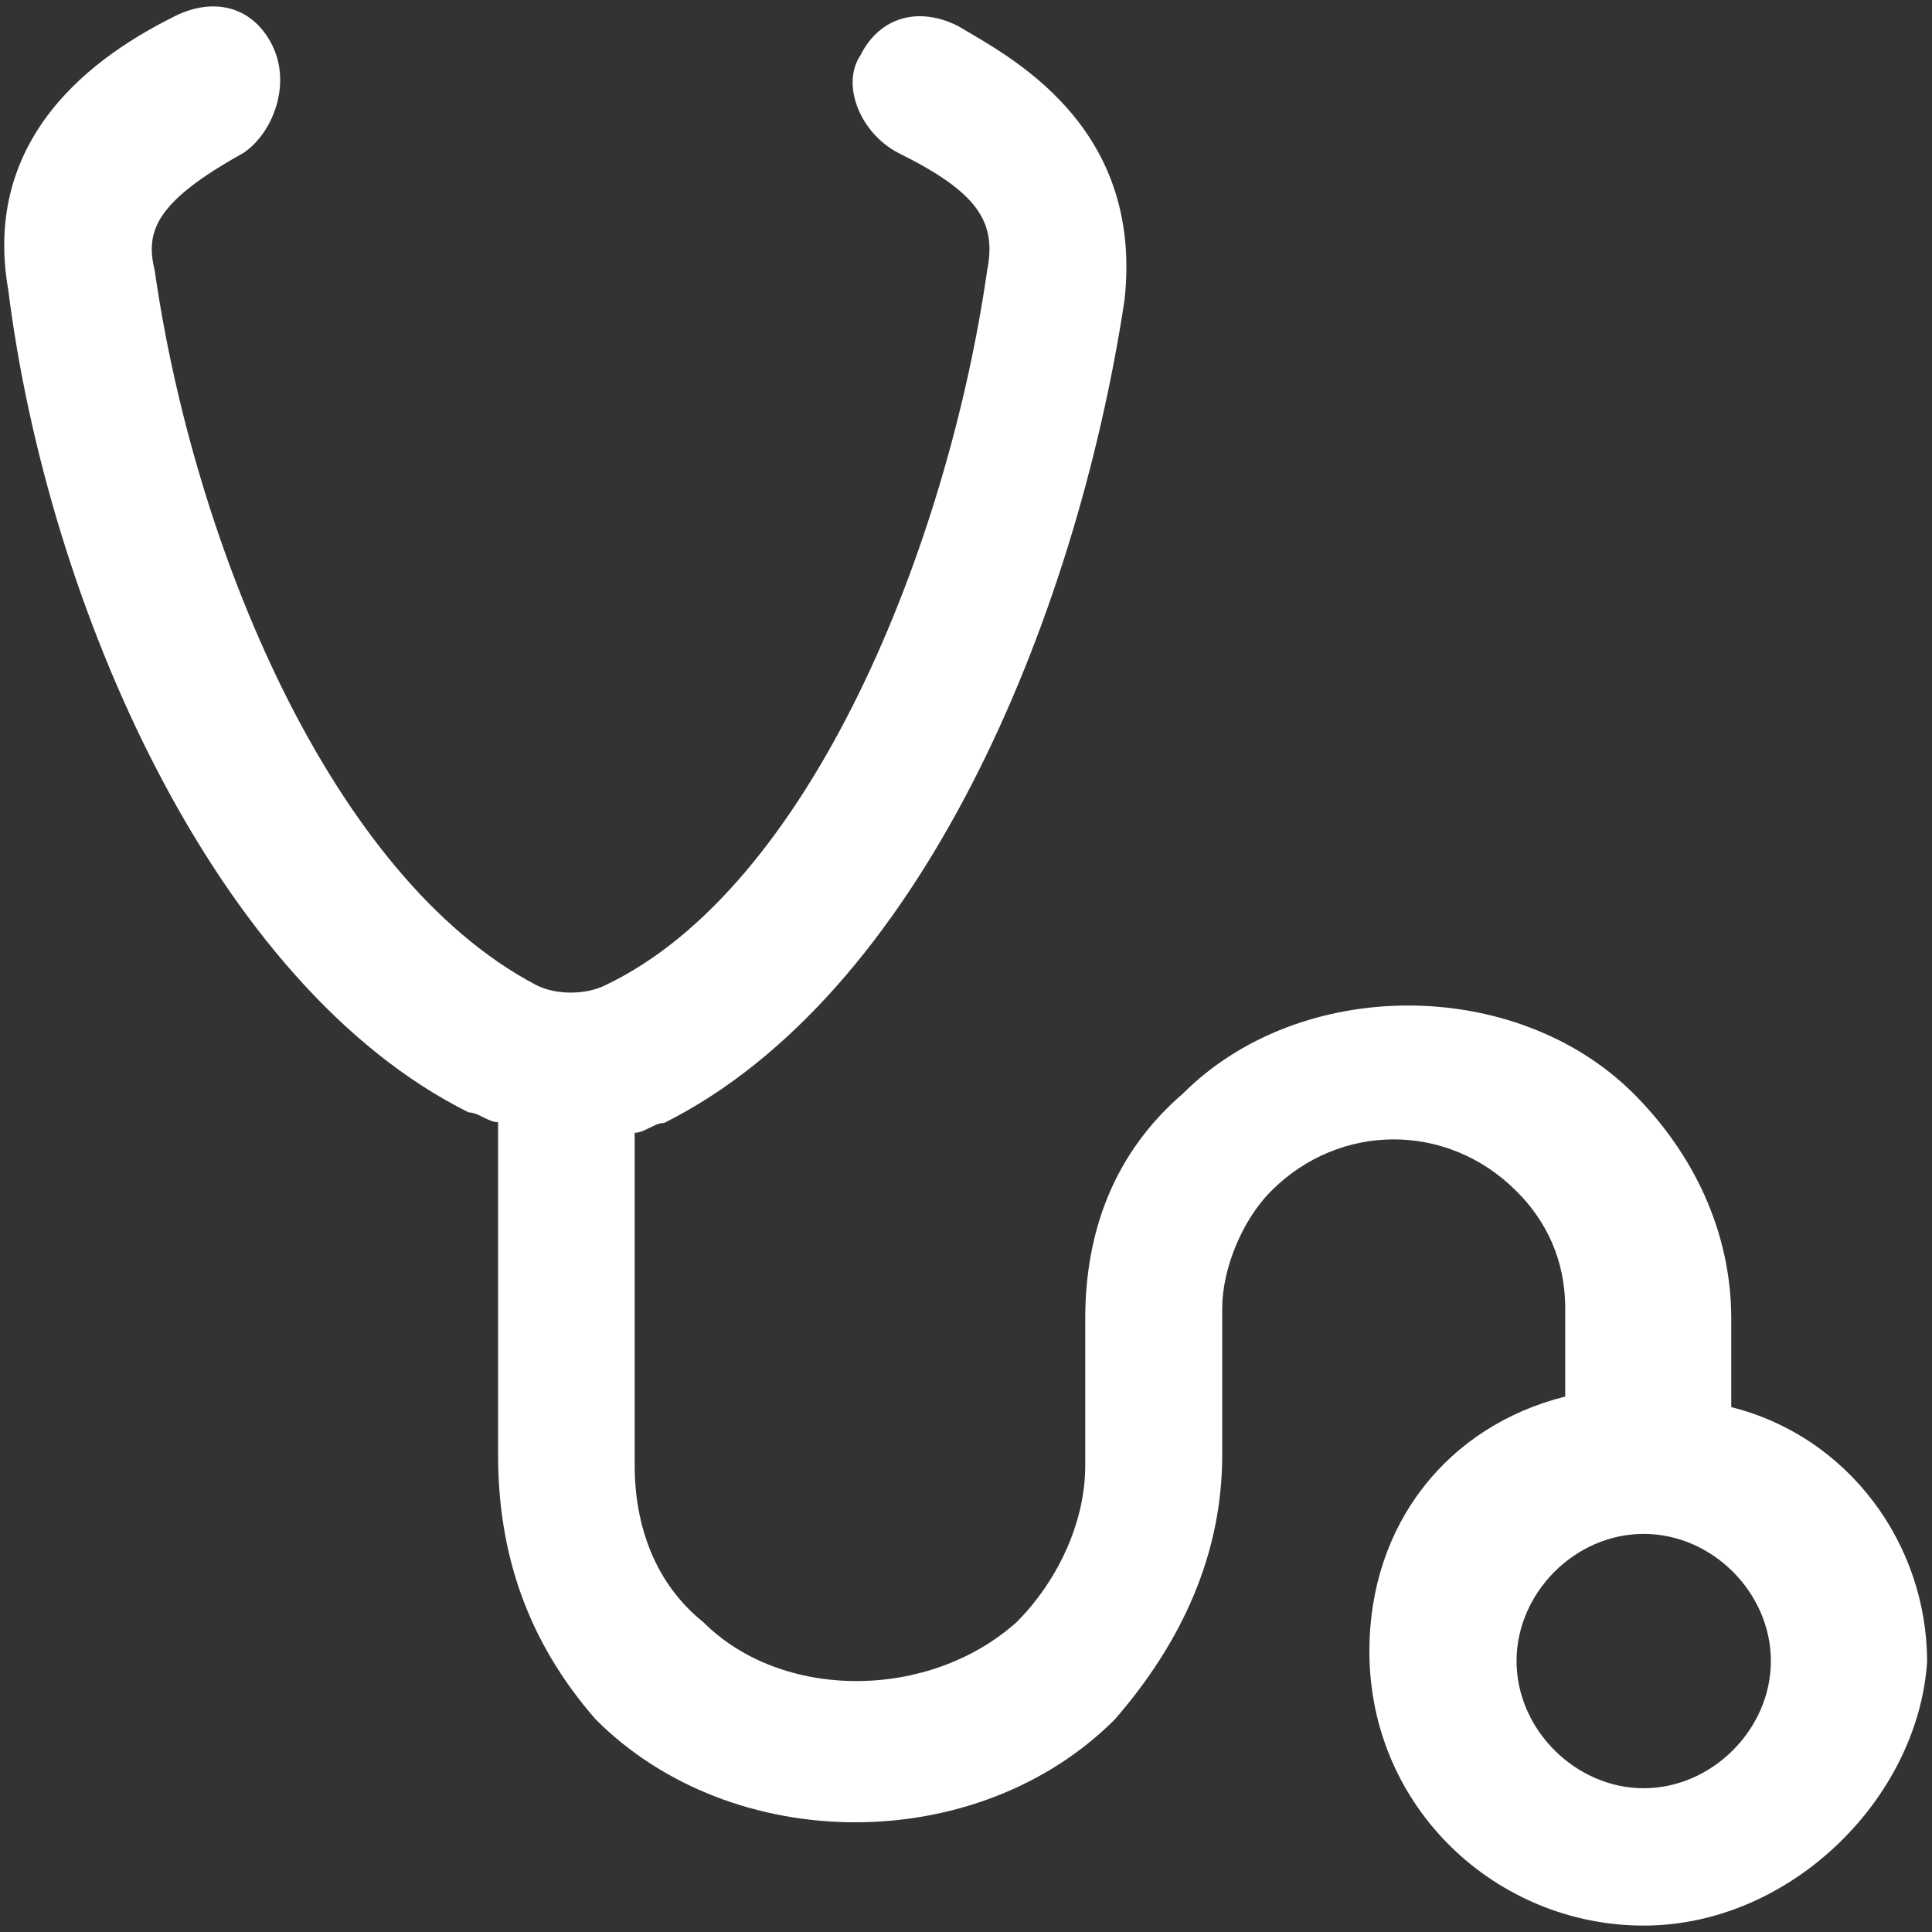 <?xml version="1.0" encoding="utf-8"?>
<!-- Generator: Adobe Illustrator 29.1.0, SVG Export Plug-In . SVG Version: 9.03 Build 55587)  -->
<svg version="1.0" id="Capa_1" xmlns="http://www.w3.org/2000/svg" xmlns:xlink="http://www.w3.org/1999/xlink" x="0px" y="0px"
	 viewBox="0 0 512 512" style="enable-background:new 0 0 512 512;" xml:space="preserve">
<rect x="0" y="0" width="512" height="512" fill="#333333" stroke="none"/>
<style type="text/css">
	.st0{fill:#FFFFFF;}
</style>
<g>
	<path class="st0" d="M435.6,510.3c-38.9,0-72.7-31.1-72.7-72.7c0-33.7,20.8-59.7,51.9-67.5v-23.4c0-13-5.2-23.4-13-31.1
		c-18.2-18.2-46.7-18.2-64.9,0c-7.8,7.8-13,20.8-13,31.1v38.9c0,25.9-10.4,49.3-28.5,70.1c-36.3,36.3-101.2,36.3-137.5,0
		c-18.2-20.8-25.9-44.1-25.9-70.1v-88.2c-2.6,0-5.2-2.6-7.8-2.6C56.7,261.2,12.6,160,2.2,76.9C-5.6,32.8,30.8,12.1,46.3,4.3
		c10.4-5.2,20.8-2.6,25.9,7.8s0,23.4-7.8,28.5c-23.4,13-25.9,20.8-23.4,31.1c10.4,72.7,46.7,160.9,101.2,189.4
		c5.2,2.6,13,2.6,18.2,0c54.5-25.9,90.8-116.8,101.2-189.4c2.6-13-2.6-20.8-23.4-31.1C228,35.4,222.8,22.5,228,14.7
		c5.2-10.4,15.6-13,25.9-7.8c13,7.8,49.3,25.9,44.1,72.7c-13,85.6-54.5,184.2-122,218c-2.6,0-5.2,2.6-7.8,2.6v88.2
		c0,15.6,5.2,31.1,18.2,41.5c20.8,20.8,59.7,20.8,83,0c10.4-10.4,18.2-25.9,18.2-41.5v-38.9c0-23.4,7.8-44.1,25.9-59.7
		c31.1-31.1,88.2-31.1,119.4,0c15.6,15.6,25.9,36.3,25.9,59.7v23.4c31.1,7.8,51.9,36.3,51.9,67.5
		C508.3,476.6,474.5,510.3,435.6,510.3z M435.6,406.5c-18.2,0-33.7,15.6-33.7,33.7s15.6,33.7,33.7,33.7s33.7-15.6,33.7-33.7
		S453.8,406.5,435.6,406.5z"/>
</g>
</svg>
